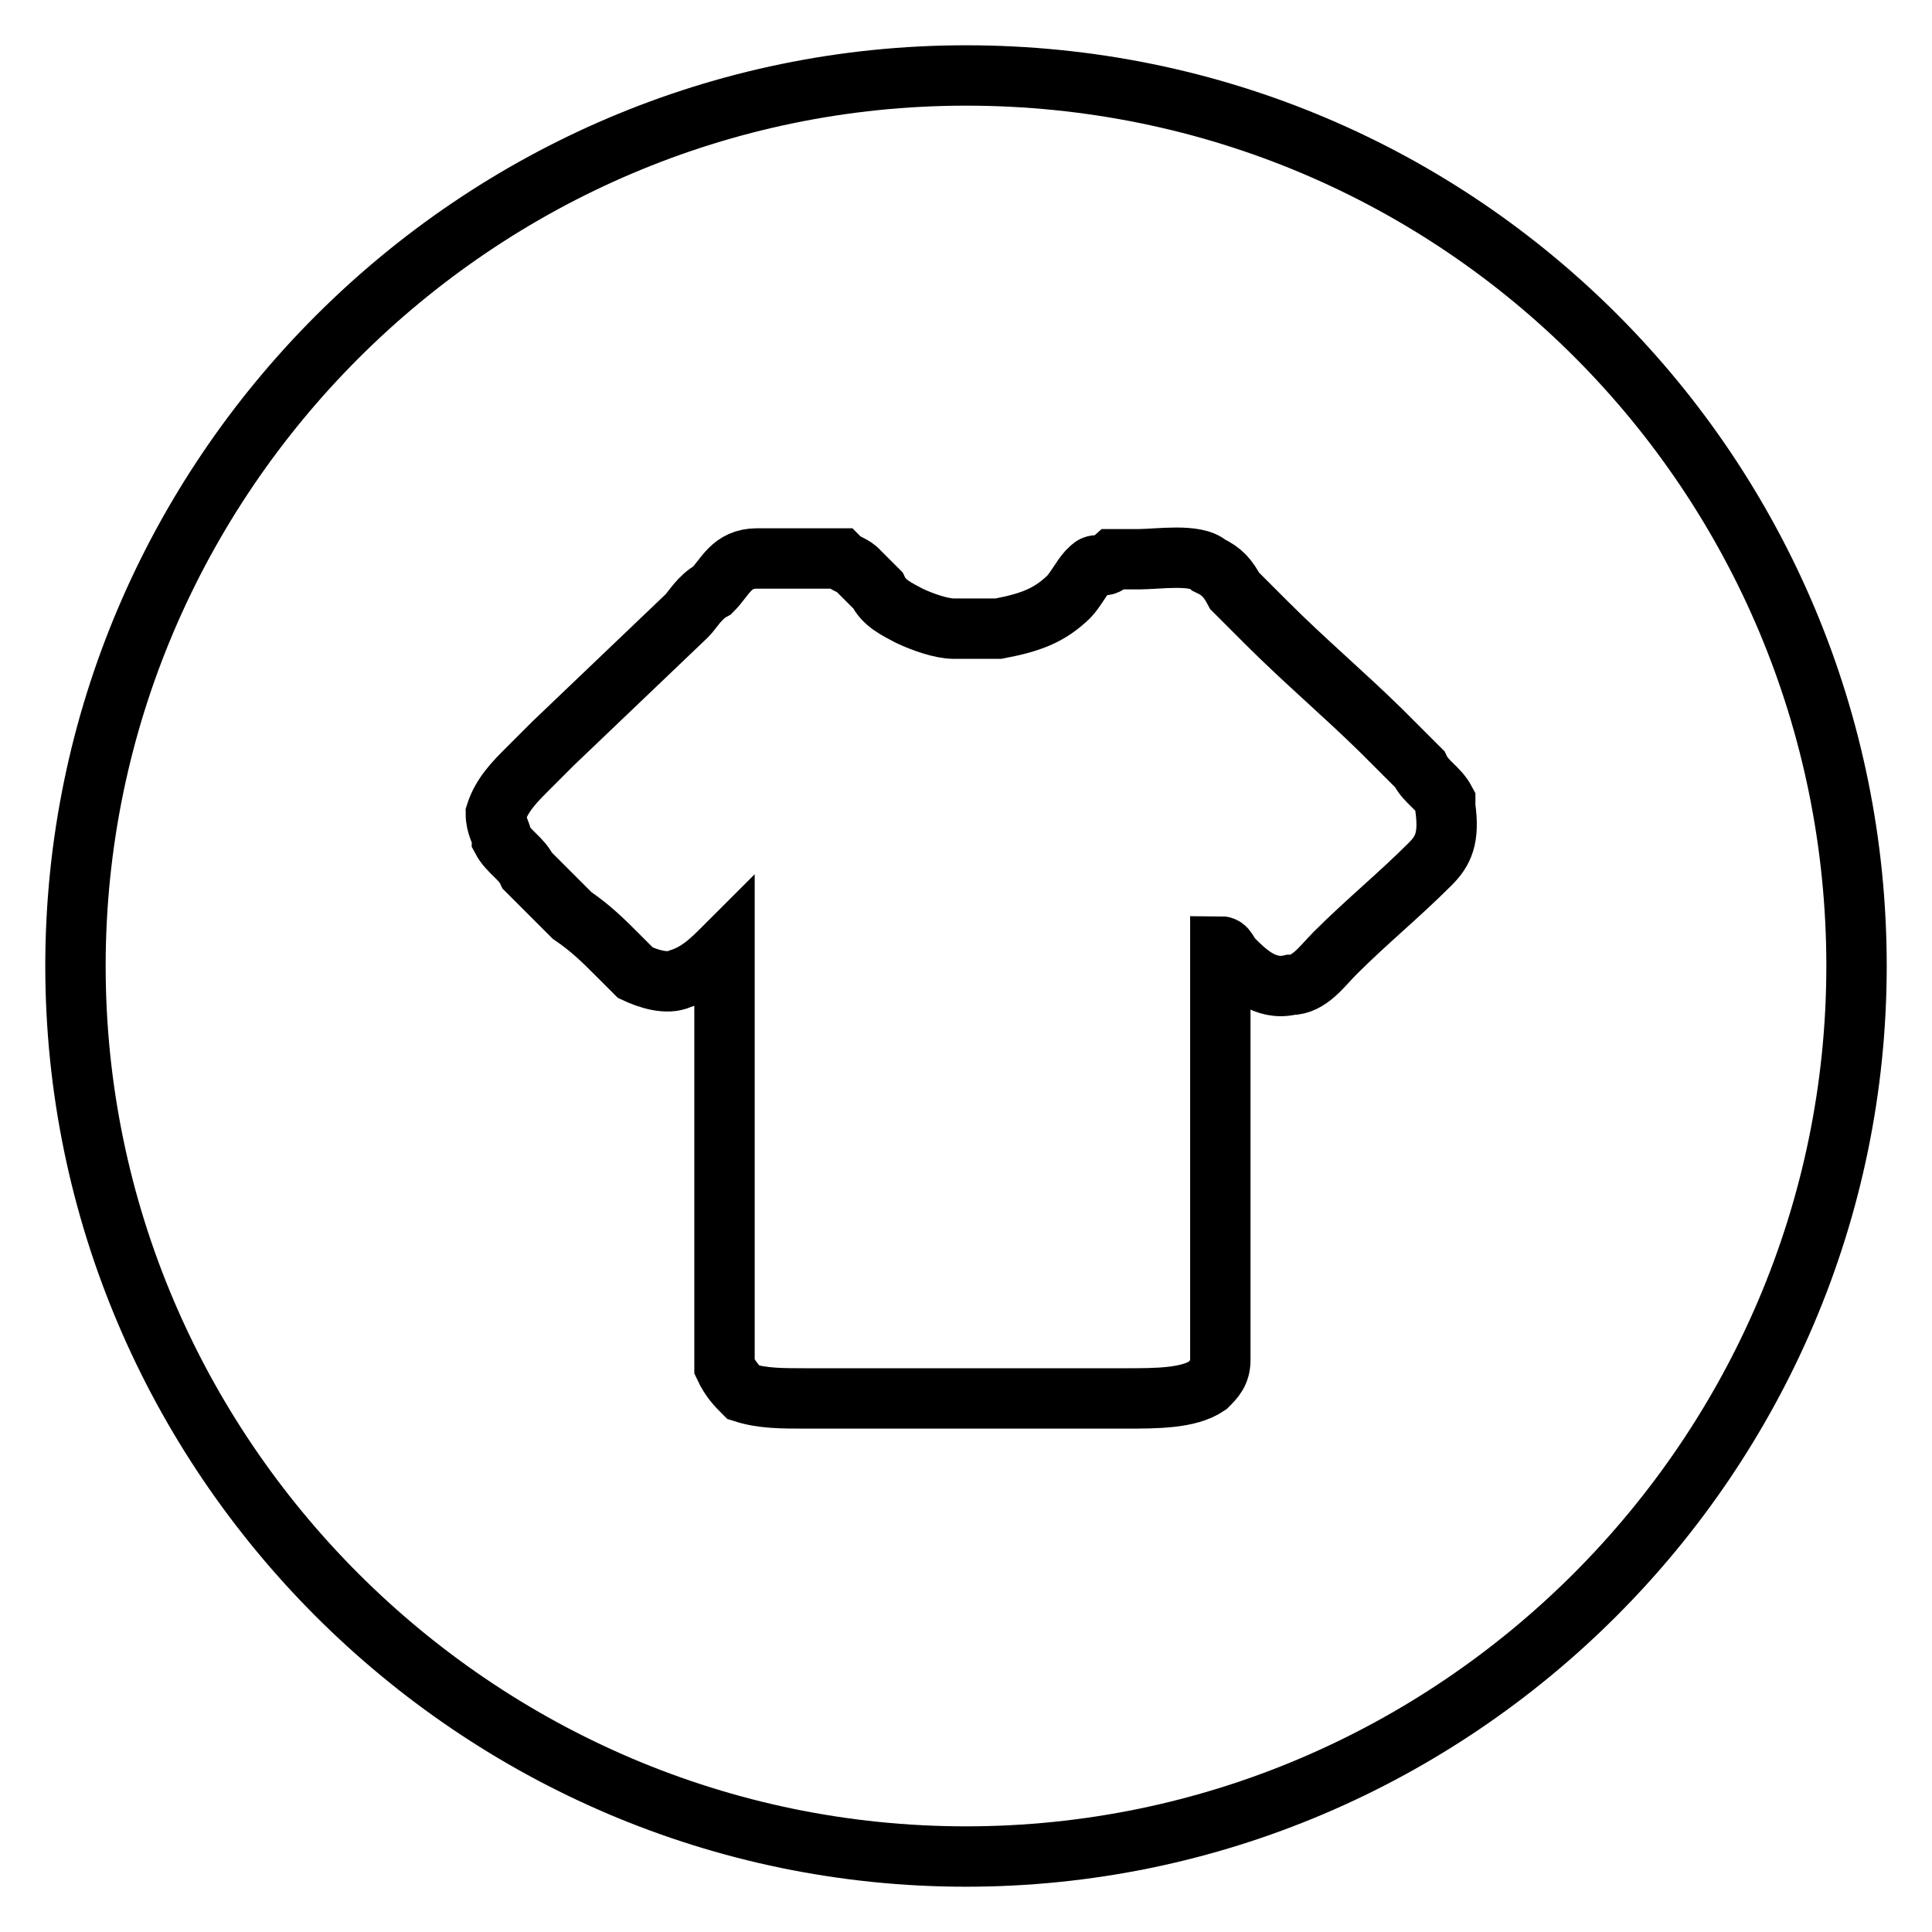 <?xml version="1.0" encoding="utf-8"?>
<!-- Svg Vector Icons : http://www.onlinewebfonts.com/icon -->
<!DOCTYPE svg PUBLIC "-//W3C//DTD SVG 1.1//EN" "http://www.w3.org/Graphics/SVG/1.1/DTD/svg11.dtd">
<svg version="1.1" xmlns="http://www.w3.org/2000/svg" xmlns:xlink="http://www.w3.org/1999/xlink" x="0px" y="0px" viewBox="0 0 256 256" enable-background="new 0 0 256 256" xml:space="preserve">
<g> <path stroke-width="8" fill-opacity="0" stroke="#000000"  d="M128,10C63.1,10,10,63.1,10,128s53.1,118,118,118s118-53.1,118-118S193.7,10,128,10z M189.5,114.5 c-4.2,4.2-8.4,7.6-12.6,11.8c-1.7,1.7-3.4,4.2-5.9,4.2c-3.4,0.8-5.9-1.7-7.6-3.4c-0.8-0.8-0.8-1.7-1.7-1.7v54.8 c0,1.7-0.8,2.5-1.7,3.4c-2.5,1.7-6.7,1.7-11,1.7h-42.1c-3.4,0-5.9,0-8.4-0.8c-0.8-0.8-1.7-1.7-2.5-3.4v-55.6 c-1.7,1.7-3.4,3.4-5.9,4.2c-1.7,0.8-4.2,0-5.9-0.8l-2.5-2.5c-1.7-1.7-3.4-3.4-5.9-5.1l-2.5-2.5l-3.4-3.4c-0.8-1.7-2.5-2.5-3.4-4.2 c0-0.8-0.8-1.7-0.8-3.4c0.8-2.5,2.5-4.2,4.2-5.9l3.4-3.4l17.7-16.9c0.8-0.8,1.7-2.5,3.4-3.4c1.7-1.7,2.5-4.2,5.9-4.2h11 c0.8,0.8,1.7,0.8,2.5,1.7l2.5,2.5c0.8,1.7,2.5,2.5,4.2,3.4c1.7,0.8,4.2,1.7,5.9,1.7h5.9c4.2-0.8,6.7-1.7,9.3-4.2 c0.8-0.8,1.7-2.5,2.5-3.4c0.8-0.8,0.8-0.8,1.7-0.8c0.8,0,0.8,0,1.7-0.8h3.4c2.5,0,7.6-0.8,9.3,0.8c1.7,0.8,2.5,1.7,3.4,3.4l4.2,4.2 c5.1,5.1,10.1,9.3,15.2,14.3l5.1,5.1c0.8,1.7,2.5,2.5,3.4,4.2v0.8C192.1,111.1,191.2,112.8,189.5,114.5L189.5,114.5z"/></g>
</svg>